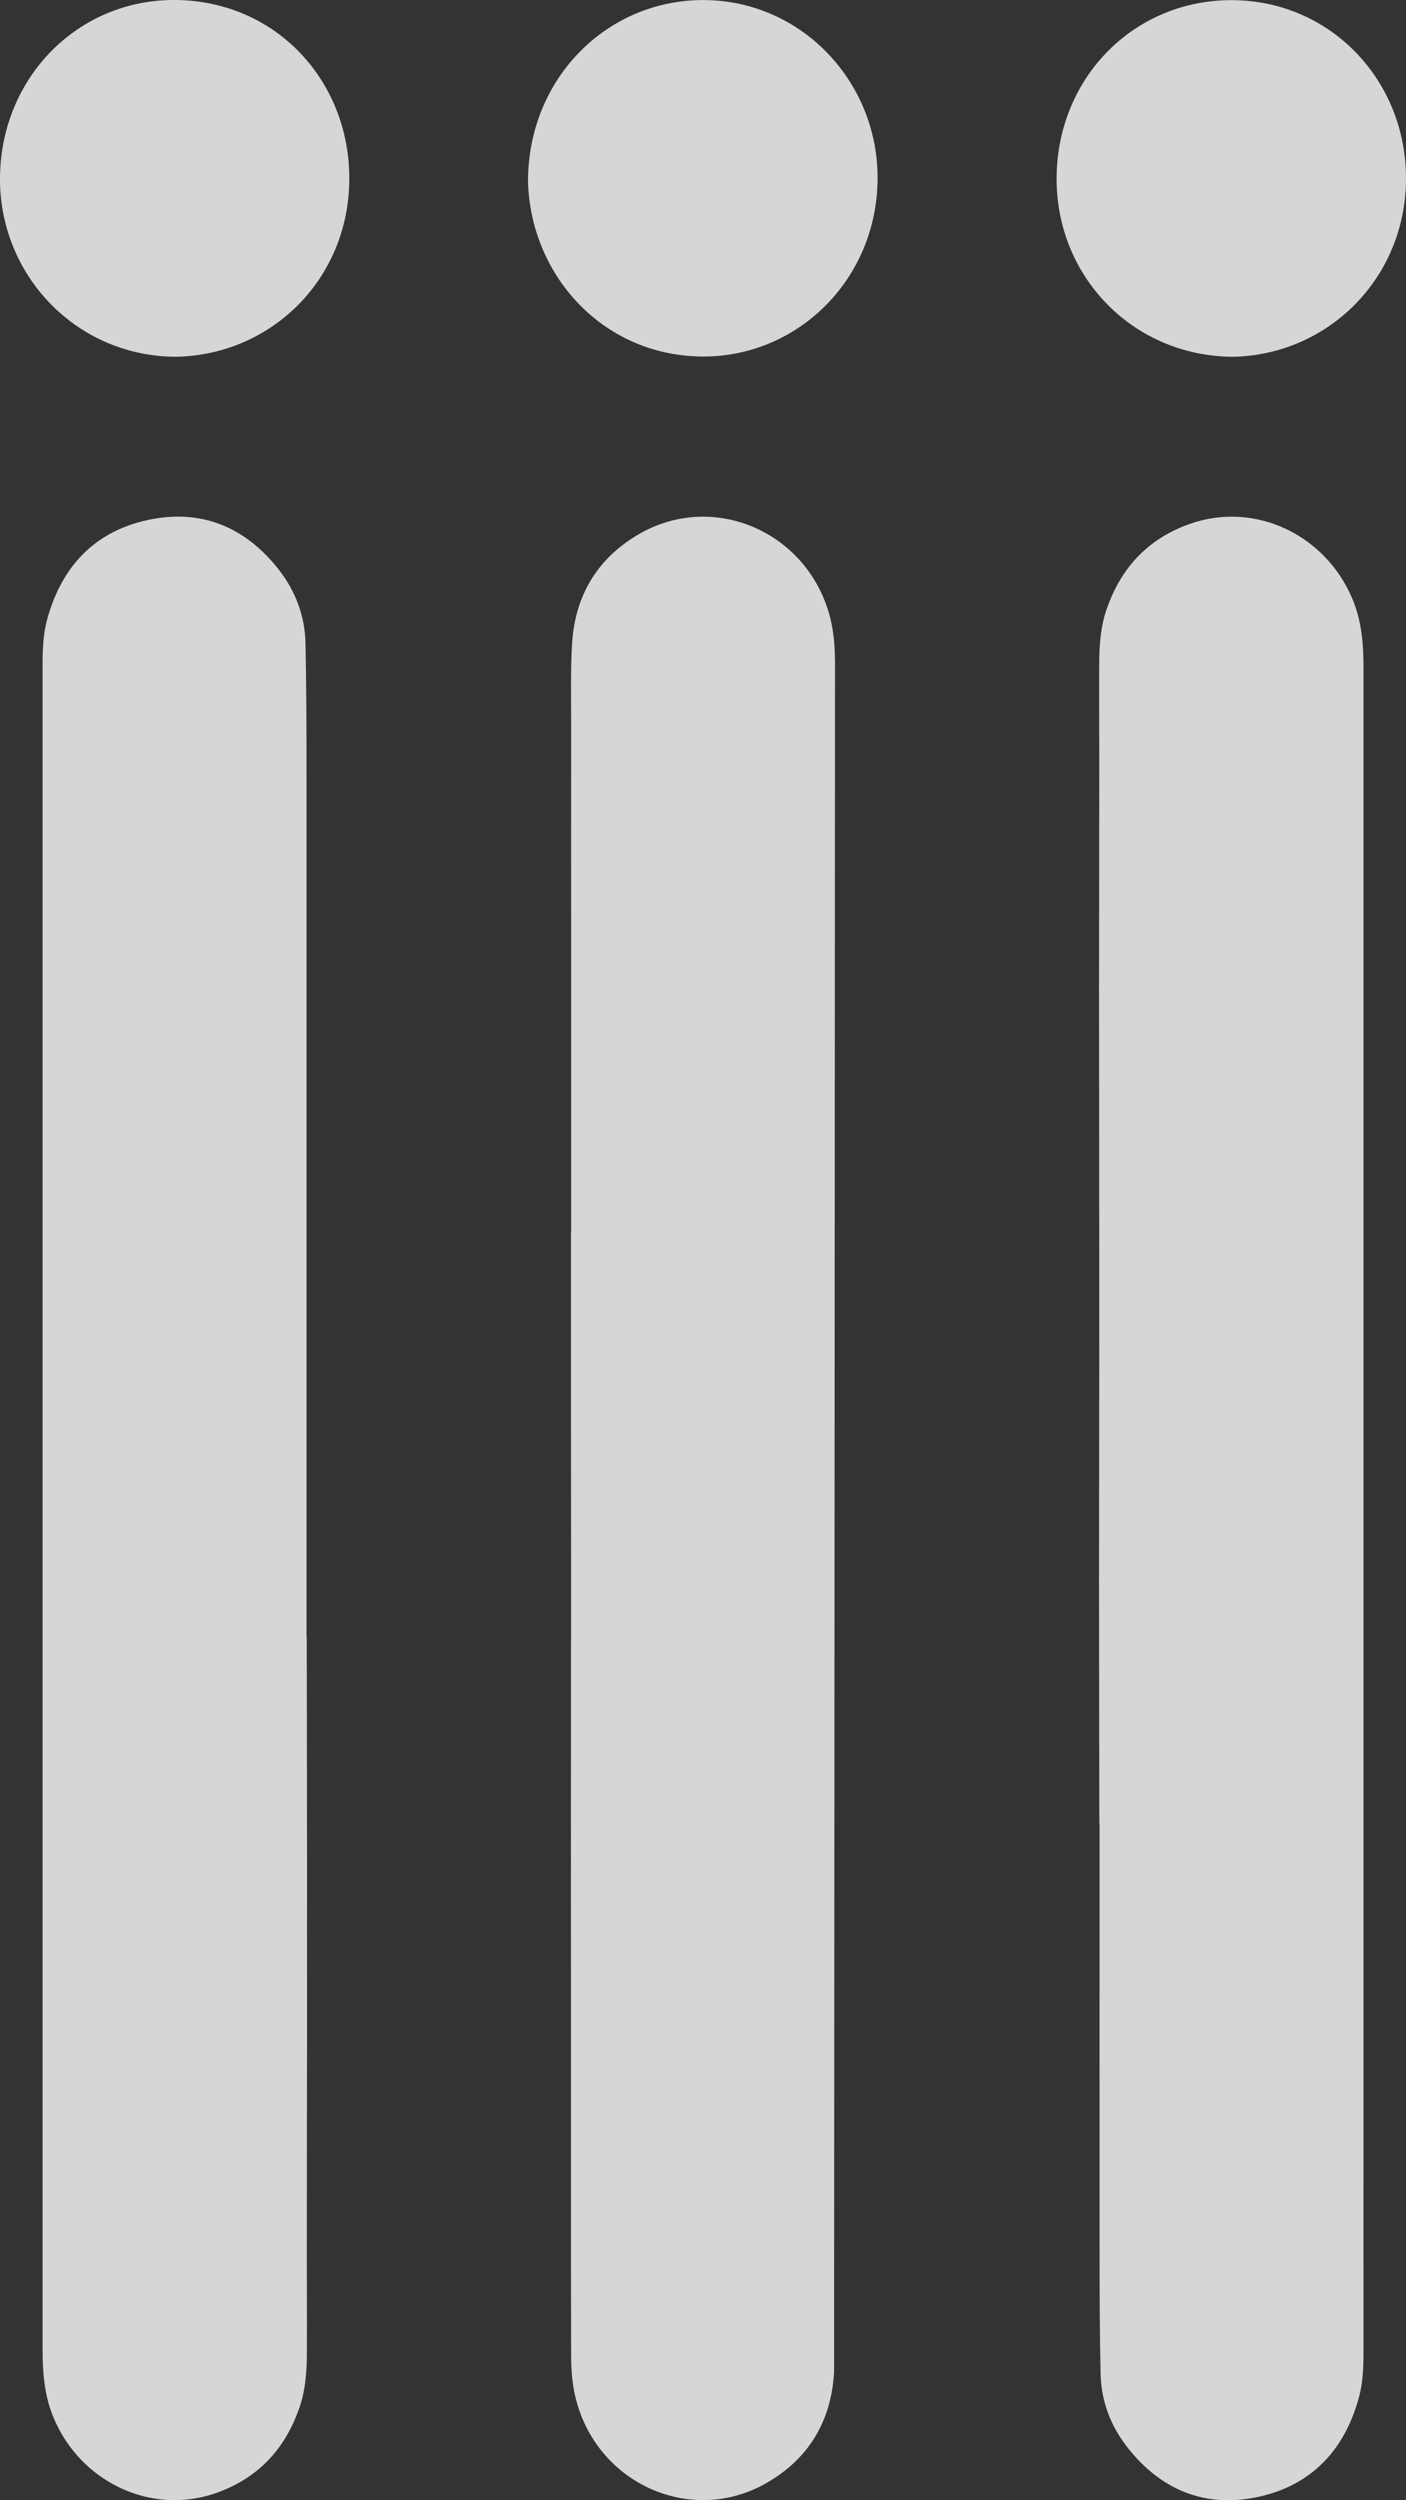 <svg xmlns="http://www.w3.org/2000/svg" width="18" height="32" viewBox="0 0 18 32" fill="none"><rect x="0" y="0" width="18" height="32" fill="#333333" stroke="none"/><g opacity="0.8" clip-path="url(#clip0_121_4)"><path d="M15.761 4.566C14.492 4.547 13.517 3.53 13.527 2.271C13.537 0.988 14.524 -0.008 15.784 0.002C17.04 0.012 18.006 1.034 18 2.294C17.994 3.572 16.989 4.554 15.761 4.567L15.761 4.566Z" fill="white"></path><path d="M6.76 2.287C6.778 0.975 7.797 -0.015 9.03 0.001C10.281 0.017 11.251 1.067 11.235 2.304C11.219 3.588 10.203 4.573 8.987 4.563C7.702 4.552 6.773 3.5 6.759 2.287L6.76 2.287Z" fill="white"></path><path d="M2.23 4.566C0.958 4.549 -0.017 3.505 0 2.259C0.019 0.977 1.011 -0.015 2.256 -4.1797e-06C3.548 0.017 4.477 1.048 4.472 2.292C4.467 3.591 3.449 4.558 2.23 4.566L2.23 4.566Z" fill="white"></path><path d="M14.17 7.788C14.086 8.029 14.072 8.279 14.072 8.531C14.07 8.999 14.074 9.467 14.073 9.935C14.073 10.848 14.071 11.761 14.07 12.673C14.07 13.328 14.071 13.983 14.072 14.637C14.072 15.575 14.074 16.513 14.073 17.452C14.073 18.364 14.07 19.277 14.07 20.19C14.07 21.227 14.073 22.264 14.074 23.301C14.074 23.329 14.074 23.346 14.077 23.359C14.077 27.034 14.076 25.028 14.077 28.703C14.077 29.263 14.078 29.823 14.09 30.383C14.098 30.73 14.218 31.045 14.427 31.315C14.863 31.876 15.439 32.106 16.121 31.954C16.786 31.806 17.21 31.364 17.395 30.692C17.462 30.451 17.456 30.204 17.456 29.957C17.455 27.063 17.456 29.85 17.456 26.956C17.456 25.086 17.456 23.215 17.456 21.346C17.456 21.202 17.456 21.059 17.456 20.91C17.456 19.206 17.456 17.502 17.456 15.798C17.456 14.598 17.456 13.397 17.456 12.197C17.456 10.977 17.456 9.758 17.456 8.538C17.456 8.236 17.431 7.938 17.31 7.656C16.962 6.839 16.064 6.415 15.239 6.703C14.712 6.886 14.357 7.253 14.171 7.788L14.17 7.788Z" fill="white"></path><path d="M10.689 8.461C10.689 8.247 10.67 8.035 10.606 7.826C10.289 6.785 9.12 6.298 8.189 6.831C7.65 7.14 7.358 7.621 7.323 8.252C7.304 8.588 7.312 8.926 7.312 9.262C7.311 10.304 7.312 11.345 7.312 12.387C7.312 13.511 7.312 14.637 7.312 15.762L7.31 15.762C7.31 16.543 7.31 17.325 7.31 18.106C7.31 18.727 7.311 19.347 7.311 19.968C7.311 20.313 7.311 20.658 7.311 21.004C7.31 21.023 7.31 21.046 7.31 21.073C7.31 21.921 7.309 22.769 7.309 23.618C7.309 26.667 7.31 24.035 7.31 27.084C7.31 28.106 7.309 29.128 7.312 30.15C7.312 30.364 7.331 30.576 7.395 30.785C7.712 31.826 8.882 32.313 9.812 31.78C10.351 31.471 10.643 30.99 10.678 30.36L10.69 8.461L10.689 8.461Z" fill="white"></path><path d="M3.831 30.823C3.915 30.583 3.929 30.332 3.929 30.081C3.931 29.613 3.927 29.144 3.928 28.676C3.928 27.764 3.93 26.851 3.931 25.939C3.931 25.284 3.93 24.629 3.93 23.975C3.929 23.036 3.927 27.78 3.928 26.841C3.928 25.929 3.931 25.016 3.931 24.103C3.931 23.066 3.928 22.029 3.927 20.992C3.927 20.965 3.927 20.947 3.924 20.934C3.924 17.259 3.925 13.584 3.924 9.909C3.924 9.349 3.923 8.788 3.911 8.228C3.903 7.882 3.783 7.567 3.574 7.297C3.138 6.736 2.562 6.506 1.88 6.658C1.215 6.805 0.791 7.248 0.606 7.919C0.539 8.16 0.545 8.408 0.545 8.654C0.546 11.549 0.545 14.443 0.545 17.337C0.545 19.207 0.545 21.078 0.545 22.947C0.545 23.091 0.545 23.234 0.545 23.383C0.545 25.087 0.545 21.11 0.545 22.814C0.545 24.014 0.545 25.214 0.545 26.415C0.545 27.635 0.545 28.854 0.545 30.074C0.545 30.376 0.57 30.674 0.691 30.956C1.04 31.772 1.937 32.196 2.762 31.909C3.289 31.725 3.644 31.359 3.83 30.823L3.831 30.823Z" fill="white"></path></g><defs><clipPath id="clip0_121_4"><rect width="32" height="18" fill="white" transform="translate(18) rotate(90)"></rect></clipPath></defs></svg>